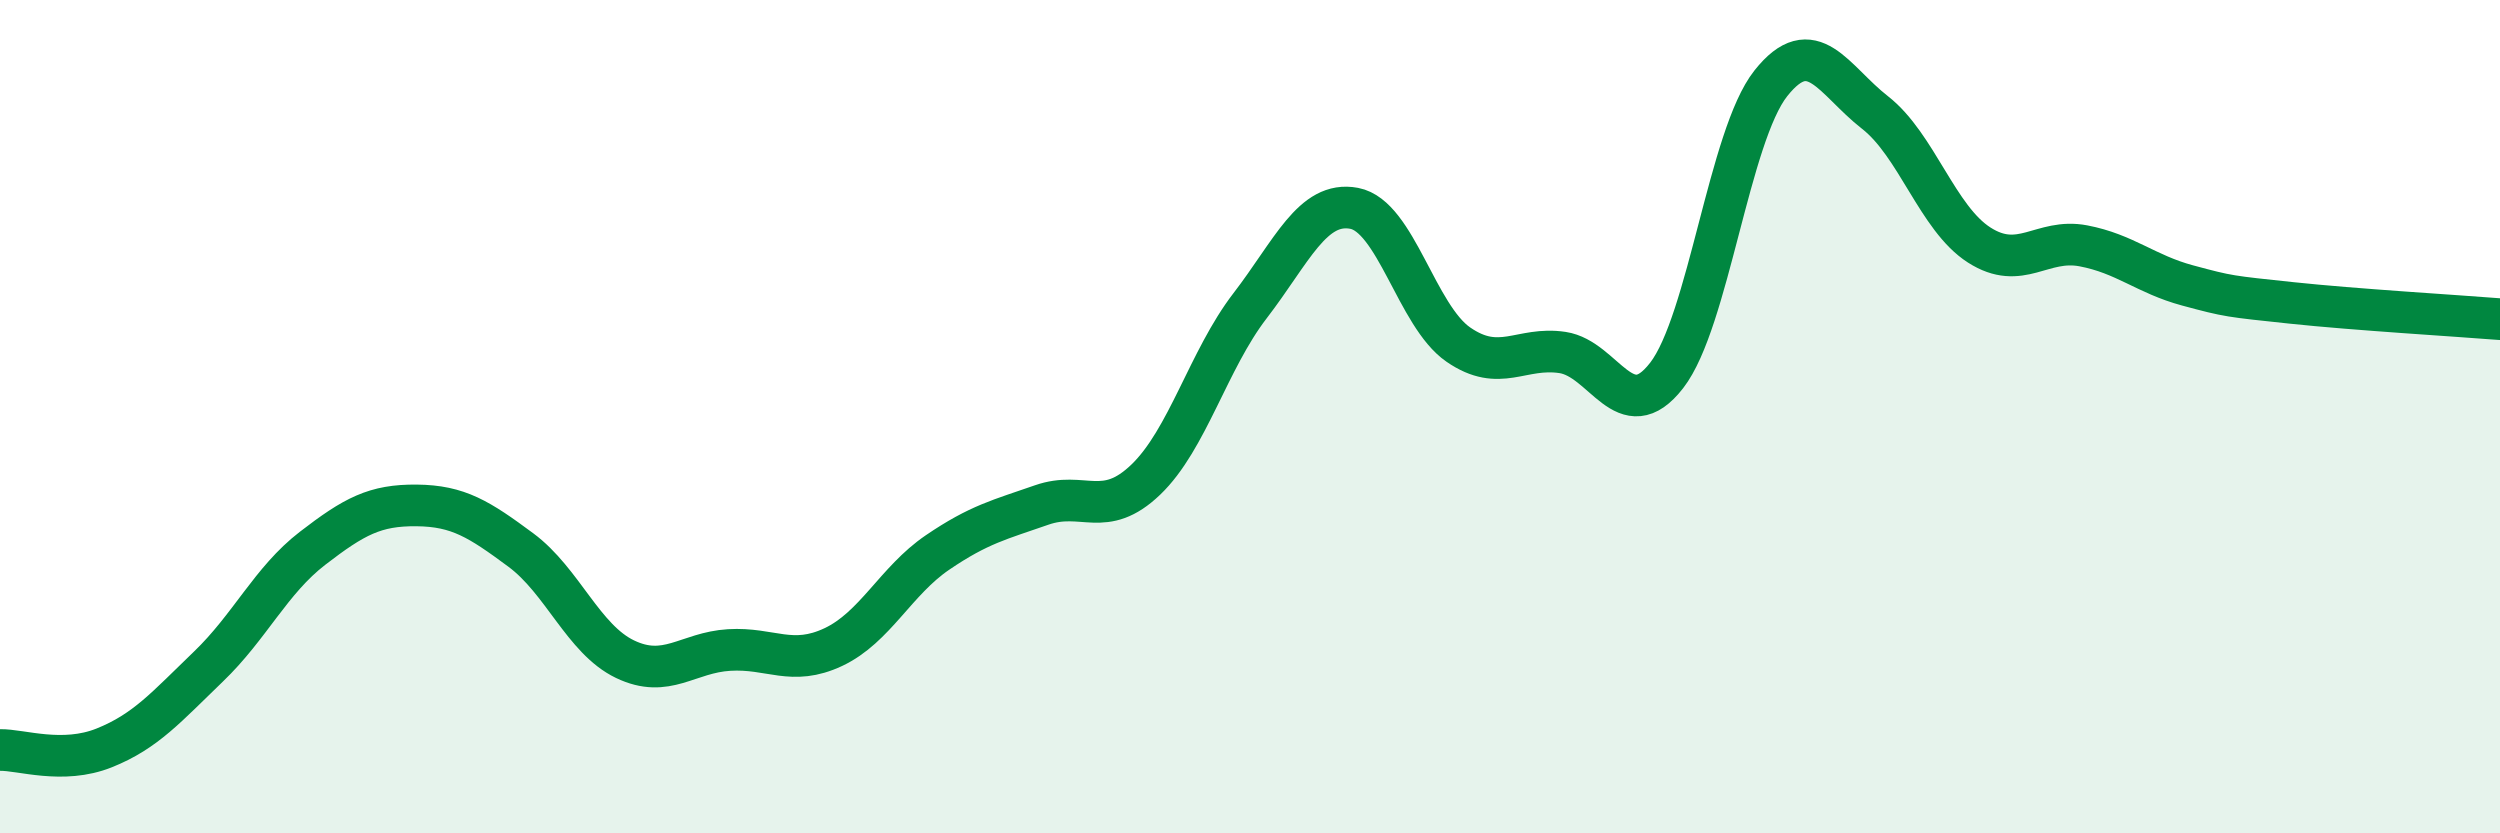 
    <svg width="60" height="20" viewBox="0 0 60 20" xmlns="http://www.w3.org/2000/svg">
      <path
        d="M 0,18 C 0.5,17.99 1.5,18.35 2.5,17.95 C 3.5,17.55 4,16.96 5,16 C 6,15.04 6.5,13.93 7.5,13.16 C 8.5,12.39 9,12.12 10,12.13 C 11,12.14 11.5,12.46 12.5,13.2 C 13.5,13.94 14,15.34 15,15.82 C 16,16.3 16.5,15.66 17.5,15.6 C 18.5,15.54 19,16 20,15.53 C 21,15.06 21.5,13.94 22.5,13.26 C 23.5,12.58 24,12.47 25,12.12 C 26,11.77 26.5,12.47 27.5,11.51 C 28.5,10.55 29,8.64 30,7.34 C 31,6.04 31.5,4.81 32.5,5 C 33.5,5.19 34,7.58 35,8.27 C 36,8.96 36.5,8.31 37.5,8.46 C 38.5,8.61 39,10.3 40,9.01 C 41,7.72 41.5,3.26 42.5,2 C 43.5,0.74 44,1.92 45,2.7 C 46,3.48 46.5,5.24 47.5,5.88 C 48.5,6.52 49,5.71 50,5.9 C 51,6.09 51.5,6.58 52.5,6.85 C 53.5,7.12 53.5,7.11 55,7.27 C 56.5,7.43 59,7.58 60,7.66L60 20L0 20Z"
        fill="#008740"
        opacity="0.1"
        stroke-linecap="round"
        stroke-linejoin="round"
      />
      <path
        d="M 0,18 C 0.5,17.99 1.5,18.35 2.5,17.95 C 3.5,17.55 4,16.96 5,16 C 6,15.04 6.5,13.93 7.5,13.16 C 8.5,12.39 9,12.12 10,12.13 C 11,12.14 11.5,12.46 12.5,13.2 C 13.5,13.94 14,15.34 15,15.82 C 16,16.3 16.5,15.66 17.5,15.6 C 18.5,15.54 19,16 20,15.53 C 21,15.06 21.5,13.94 22.5,13.26 C 23.5,12.58 24,12.47 25,12.12 C 26,11.77 26.5,12.47 27.5,11.51 C 28.5,10.55 29,8.64 30,7.34 C 31,6.04 31.5,4.81 32.5,5 C 33.5,5.19 34,7.58 35,8.27 C 36,8.96 36.5,8.31 37.5,8.46 C 38.5,8.61 39,10.3 40,9.01 C 41,7.72 41.5,3.26 42.5,2 C 43.5,0.74 44,1.92 45,2.7 C 46,3.48 46.5,5.24 47.5,5.88 C 48.5,6.52 49,5.71 50,5.9 C 51,6.09 51.5,6.58 52.5,6.85 C 53.5,7.12 53.5,7.11 55,7.27 C 56.5,7.43 59,7.58 60,7.66"
        stroke="#008740"
        stroke-width="1"
        fill="none"
        stroke-linecap="round"
        stroke-linejoin="round"
      />
    </svg>
  